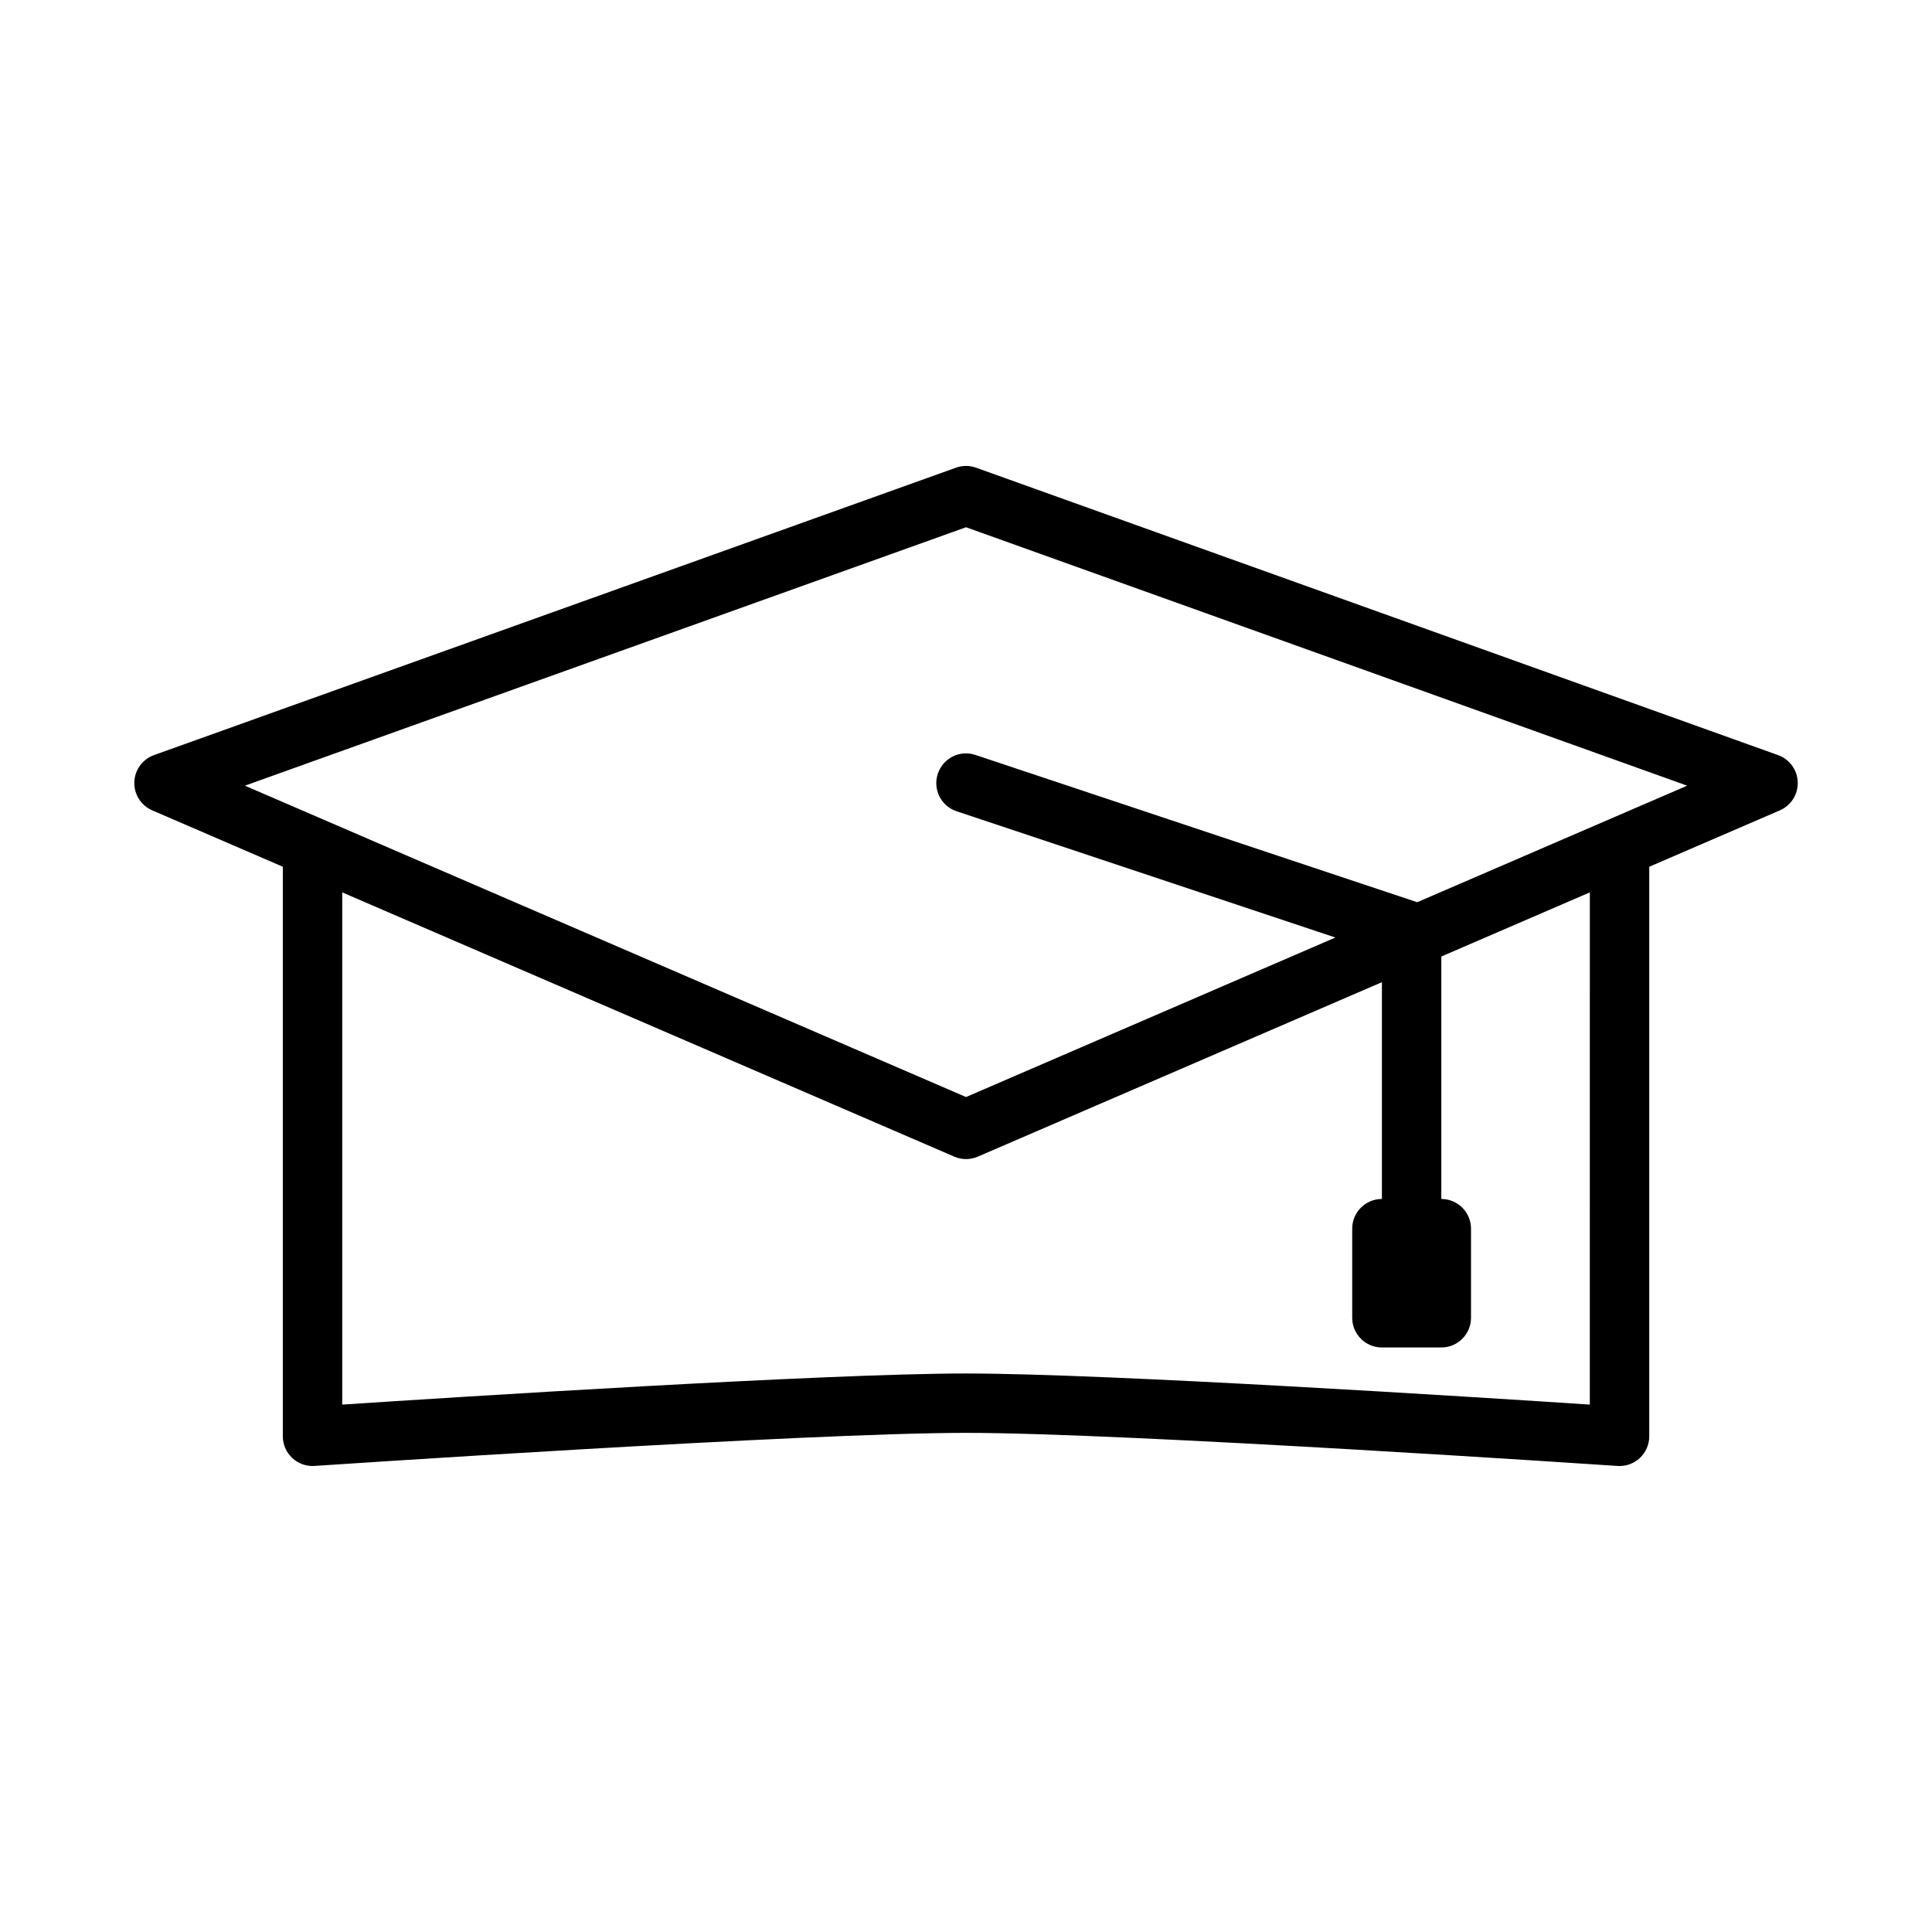 <?xml version="1.0" encoding="UTF-8"?>
<!-- Uploaded to: SVG Repo, www.svgrepo.com, Generator: SVG Repo Mixer Tools -->
<svg fill="#000000" width="800px" height="800px" version="1.1" viewBox="144 144 512 512" xmlns="http://www.w3.org/2000/svg">
 <path d="m615.2 344.11-212.54-76.168c-1.715-0.613-3.598-0.613-5.312 0l-212.54 76.168c-3.047 1.094-5.109 3.938-5.211 7.164-0.102 3.234 1.777 6.195 4.746 7.477l34.609 14.945v150.94c0 2.18 0.906 4.266 2.496 5.746 1.59 1.488 3.777 2.273 5.902 2.102 1.301-0.078 130.12-8.762 172.66-8.762 42.531 0 171.36 8.684 172.66 8.77 0.172 0.008 0.355 0.016 0.527 0.016 1.992 0 3.914-0.754 5.375-2.125 1.59-1.48 2.496-3.566 2.496-5.746v-150.94l34.605-14.941c2.969-1.281 4.848-4.242 4.746-7.477-0.102-3.231-2.164-6.07-5.211-7.168zm-49.883 172.12c-29.668-1.953-128.14-8.242-165.31-8.242s-135.64 6.289-165.31 8.242v-135.74l162.2 70.031c0.992 0.43 2.055 0.645 3.117 0.645s2.125-0.211 3.117-0.645l107.09-46.234v57.449c-4.344 0-7.871 3.527-7.871 7.871v23.617c0 4.344 3.527 7.871 7.871 7.871h15.742c4.344 0 7.871-3.527 7.871-7.871v-23.617c0-4.344-3.527-7.871-7.871-7.871v-64.25l39.359-16.996zm4.863-154.98c-0.039 0.016-0.07 0.031-0.109 0.047l-50.492 21.797-117.09-39.031c-4.133-1.387-8.582 0.859-9.957 4.977-1.379 4.125 0.852 8.582 4.977 9.957l100.38 33.457-97.879 42.273-170.07-73.43c-0.039-0.016-0.07-0.031-0.109-0.047l-20.934-9.035 191.11-68.488 191.11 68.488z"/>
</svg>